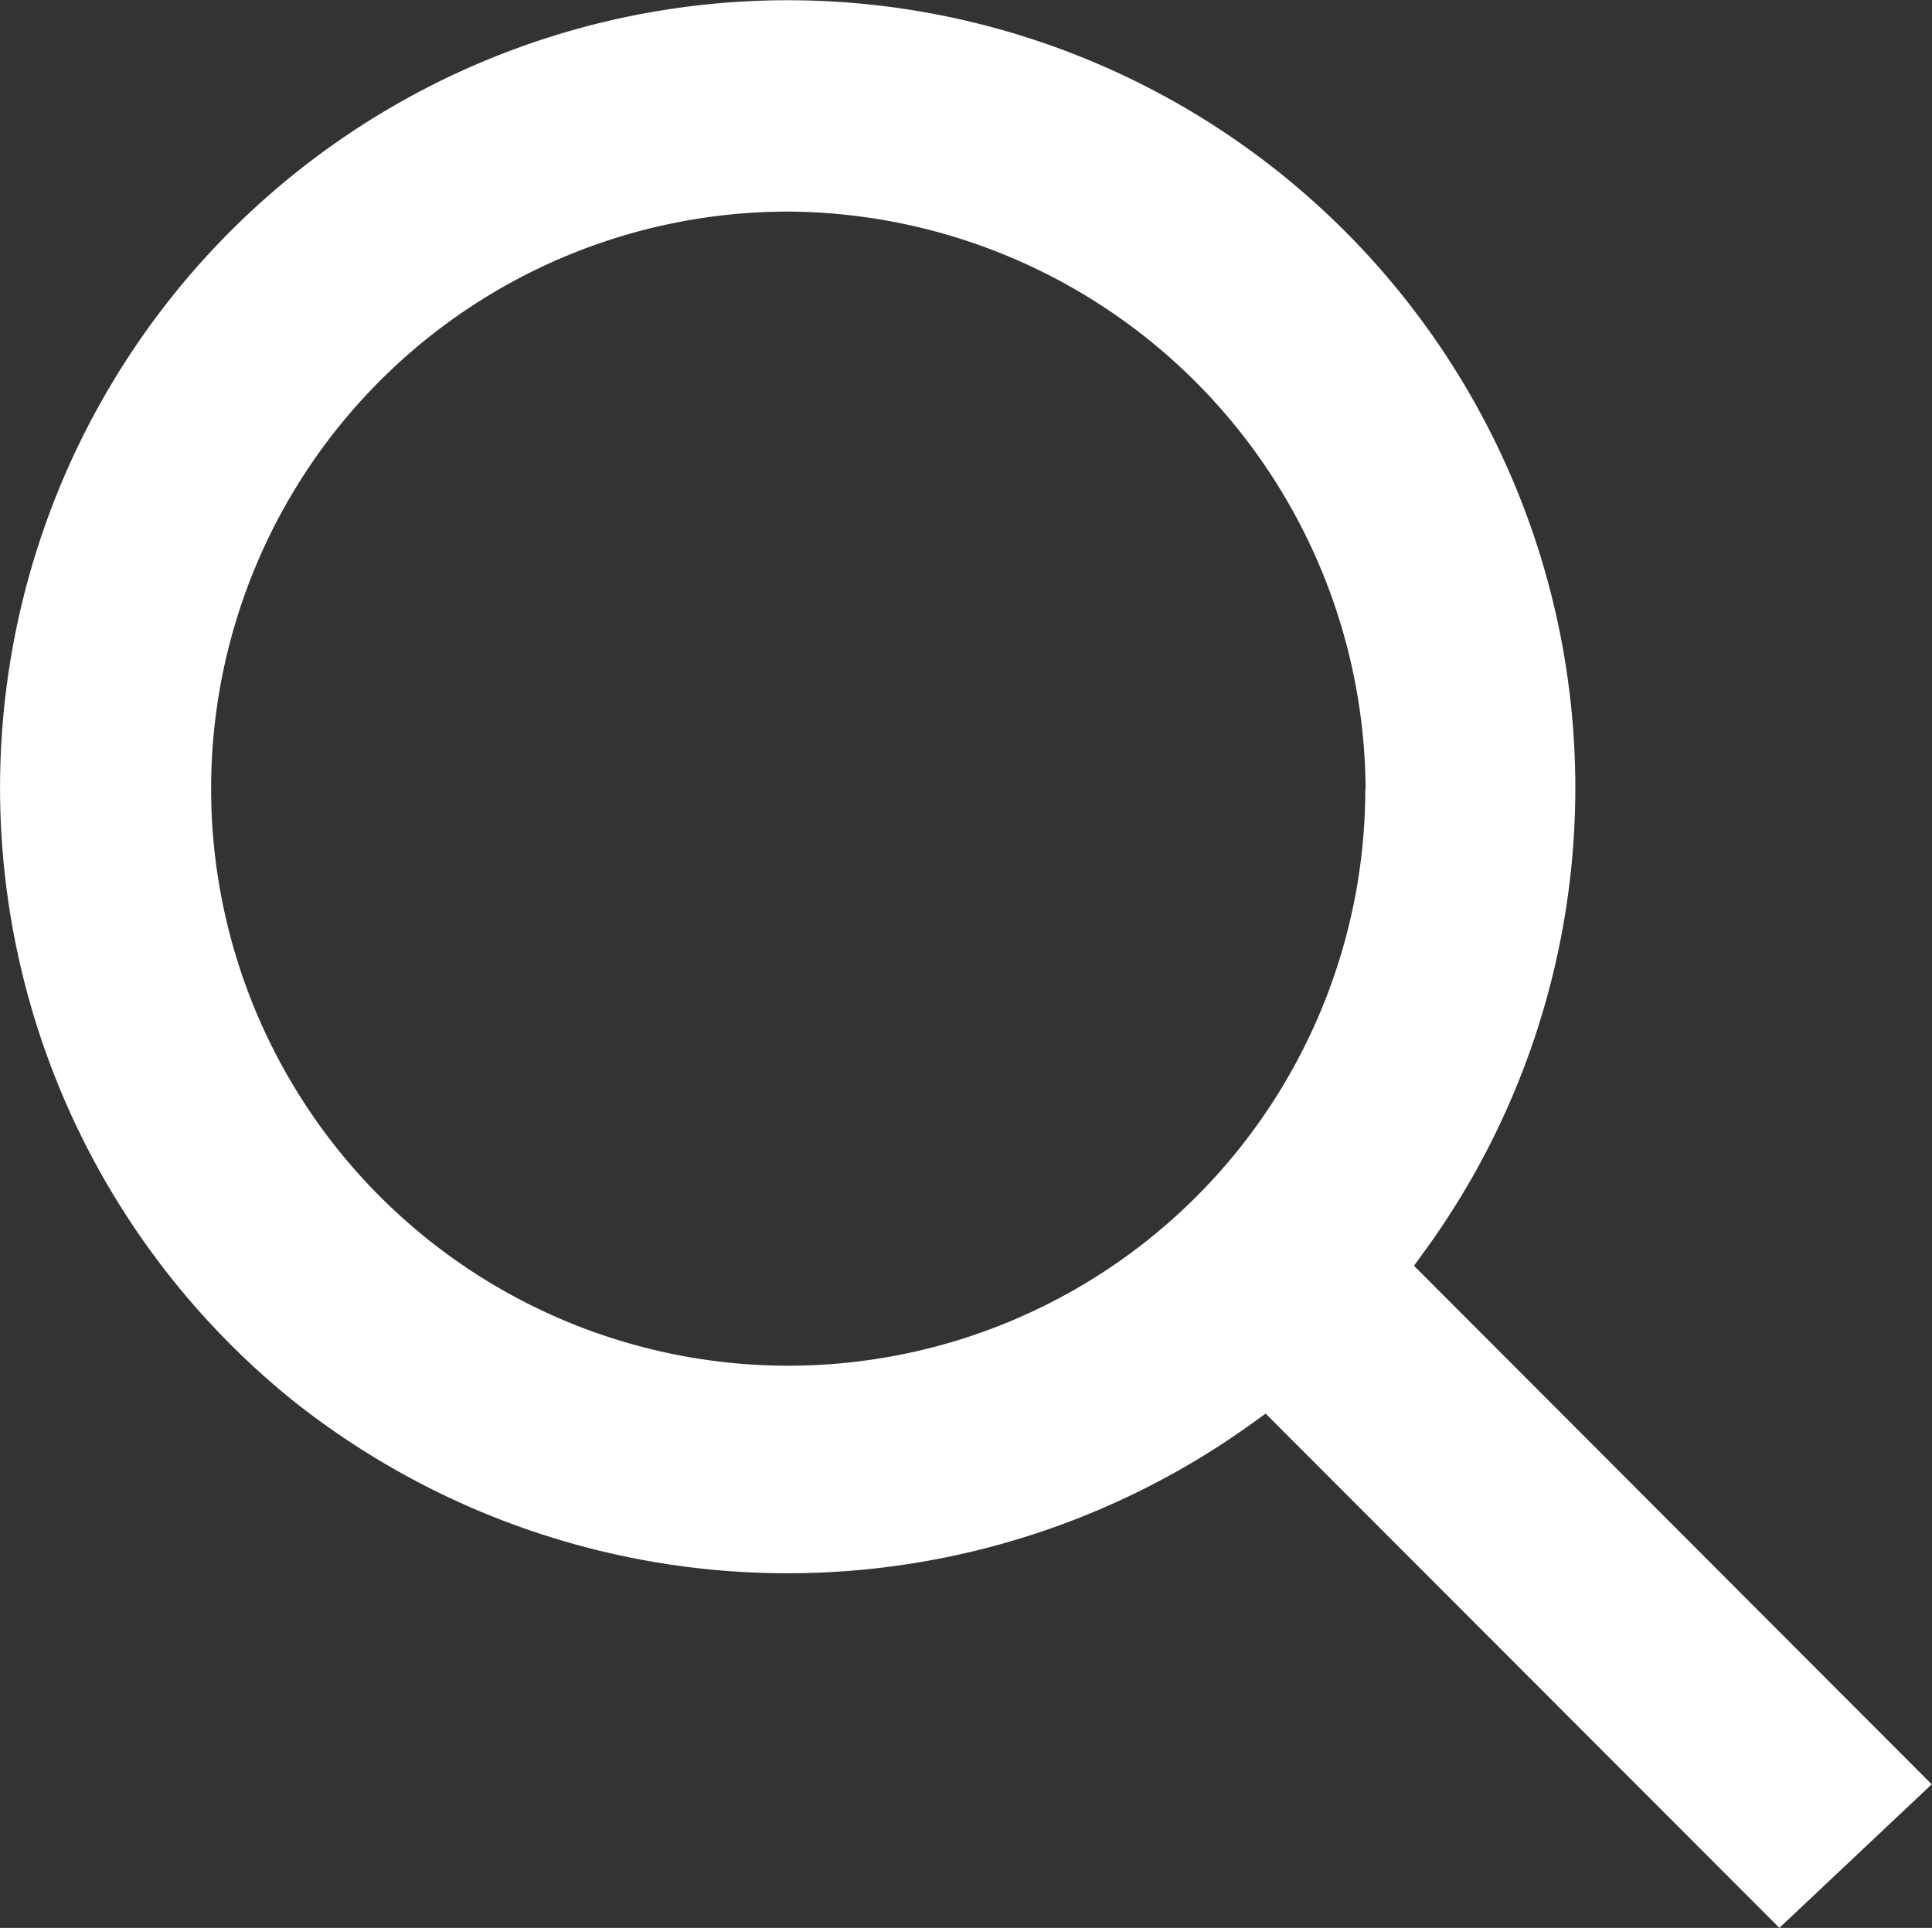 <svg xmlns="http://www.w3.org/2000/svg" xmlns:xlink="http://www.w3.org/1999/xlink" width="19.849" height="19.808" viewBox="0 0 19.849 19.808">
  <rect x="0" y="0" width="19.849" height="19.808" fill="#333333" stroke="none"/>
  <defs>
    <clipPath id="clip-path">
      <rect id="Rectangle_63" data-name="Rectangle 63" width="19.849" height="19.808" transform="translate(0 0)" fill="none"/>
    </clipPath>
  </defs>
  <g id="Groupe_107" data-name="Groupe 107" transform="translate(0 0)" clip-path="url(#clip-path)">
    <path id="Tracé_32" data-name="Tracé 32" d="M14.527,13.005l.125-.172A8.092,8.092,0,1,0,3,14.383a8.165,8.165,0,0,0,9.831.265l.172-.124,5.278,5.284,1.565-1.475Zm-.5-4.9A5.929,5.929,0,1,1,8.1,2.174a5.968,5.968,0,0,1,5.93,5.932" fill="#fff"/>
  </g>
</svg>
